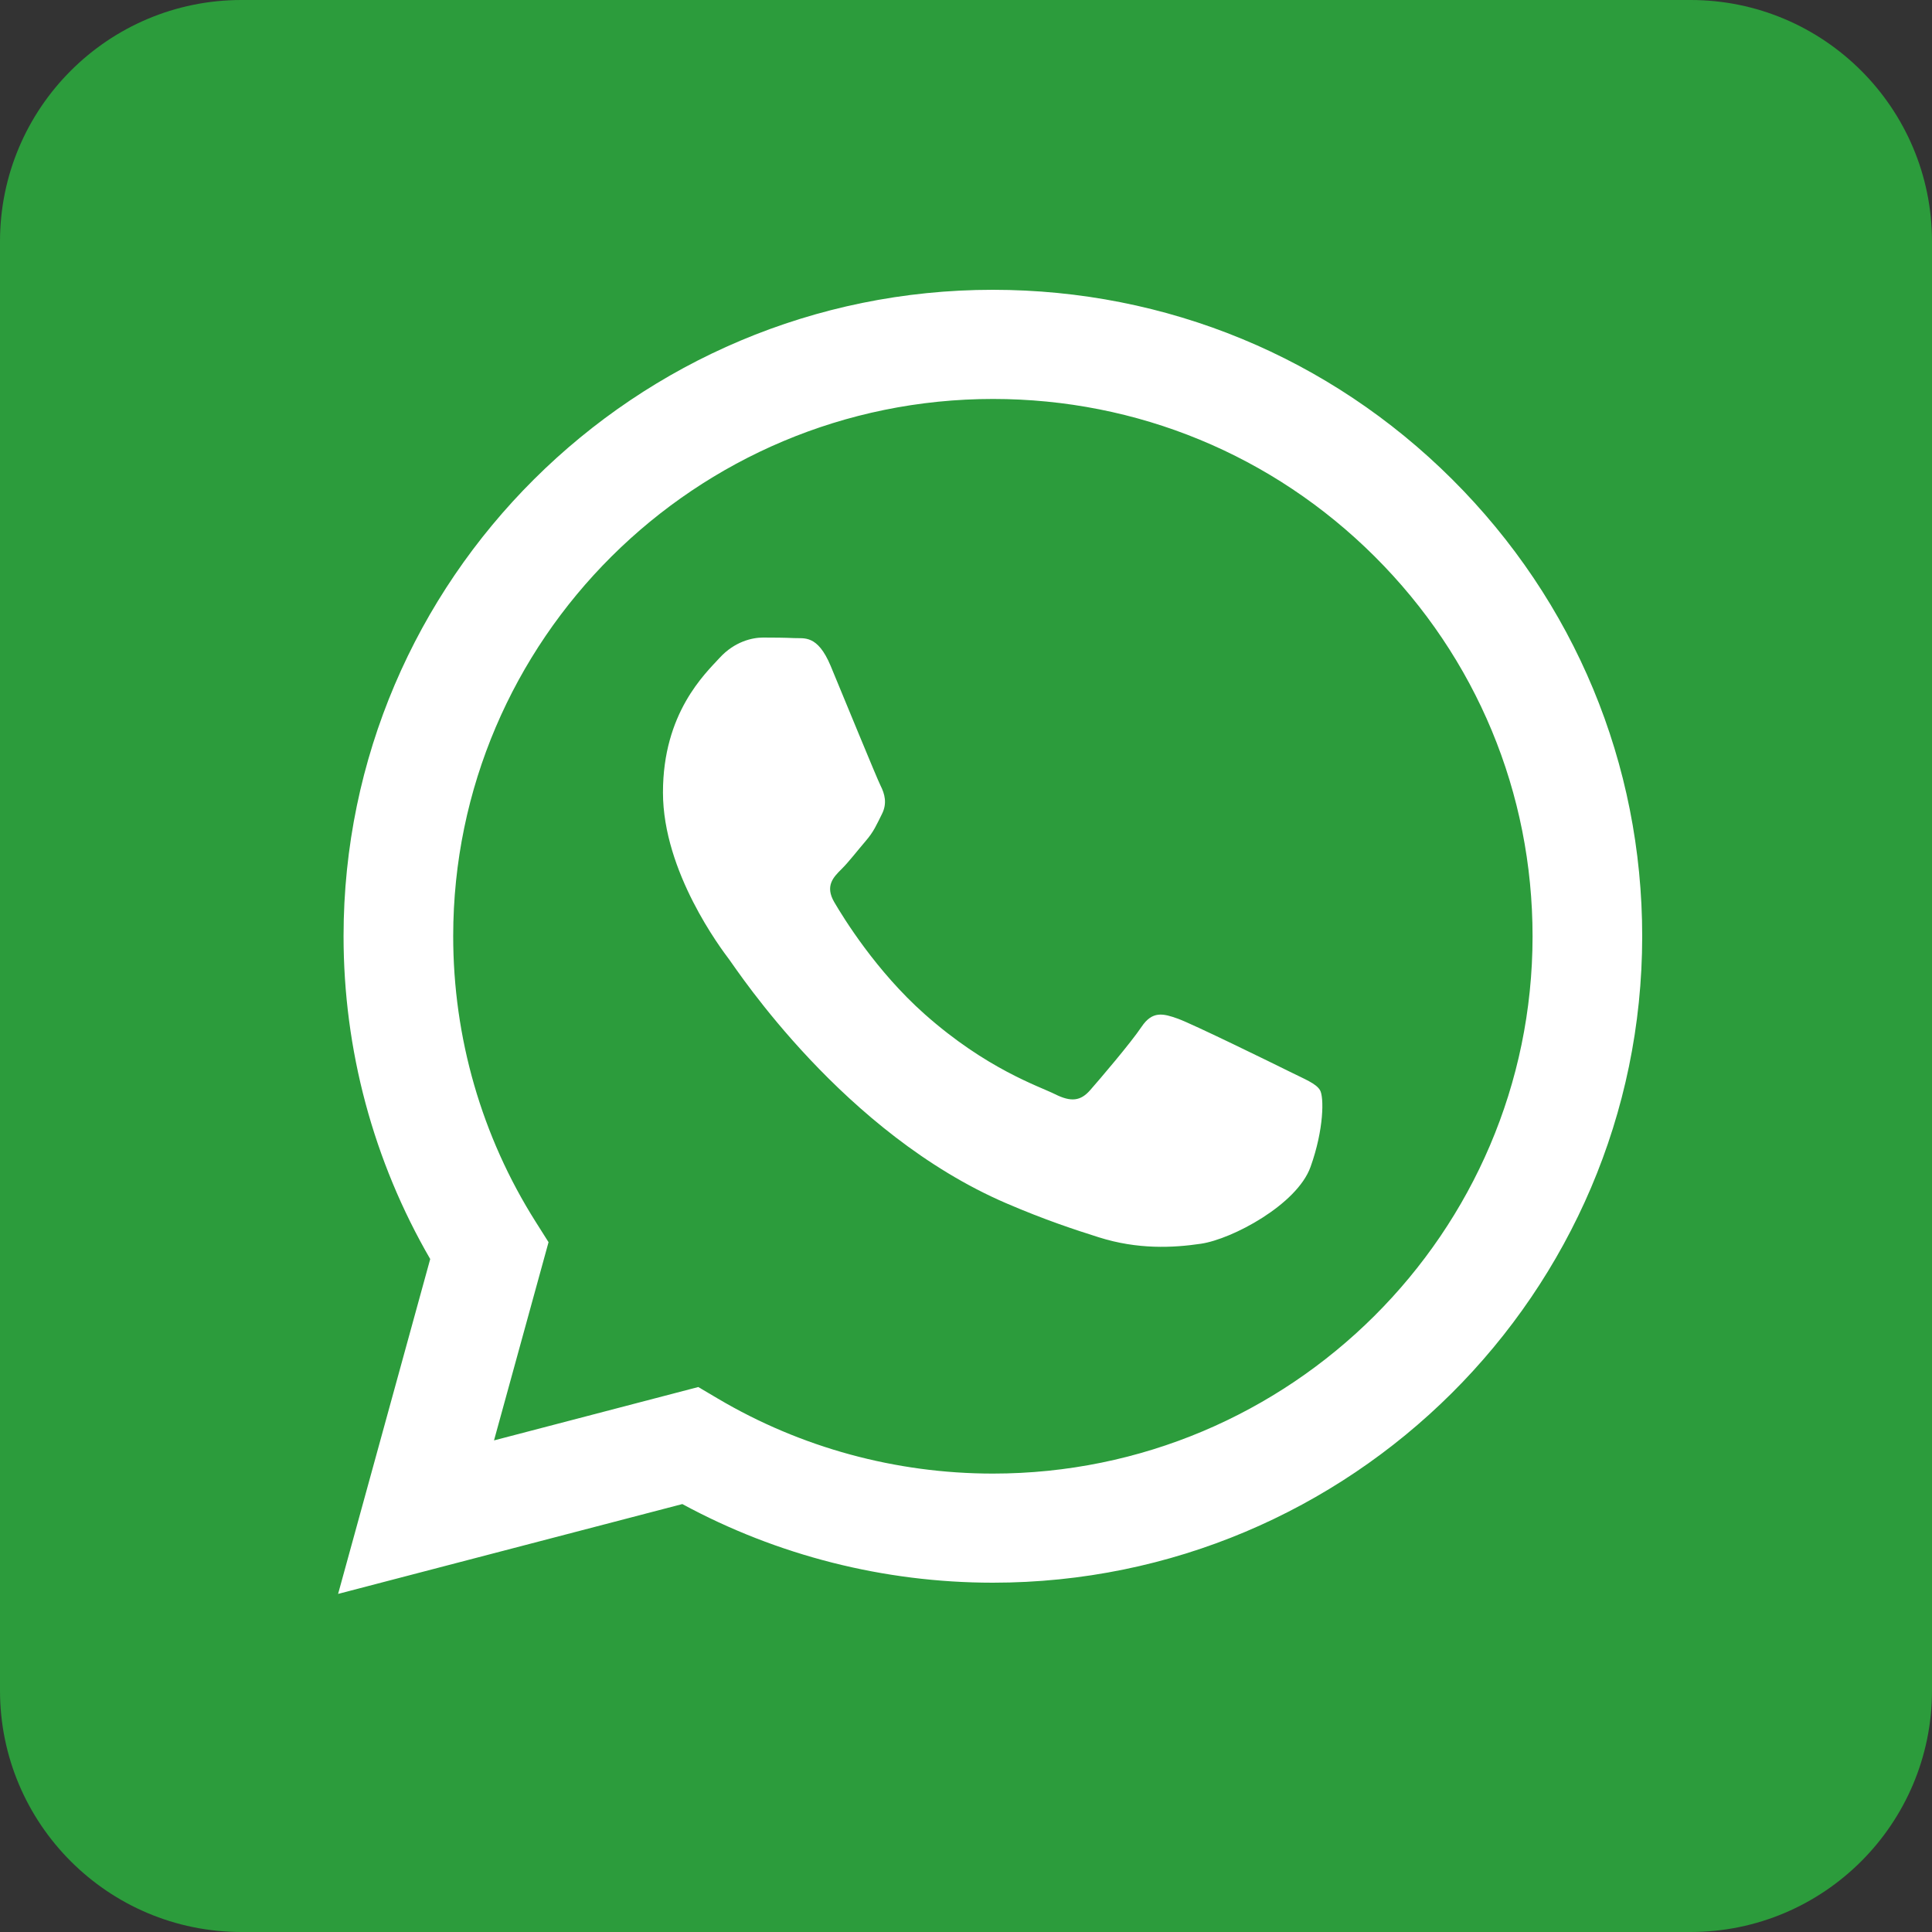 <svg width="40" height="40" viewBox="0 0 40 40" fill="none" xmlns="http://www.w3.org/2000/svg">
<rect x="0" y="0" width="40" height="40" fill="#333333" stroke="none"/>
<g clip-path="url(#clip0_510_438)">
<path d="M35 0H5C2.239 0 0 2.239 0 5V35C0 37.761 2.239 40 5 40H35C37.761 40 40 37.761 40 35V5C40 2.239 37.761 0 35 0Z" fill="#2C9C3C"/>
<path fill-rule="evenodd" clip-rule="evenodd" d="M26.686 22.18C26.35 22.013 24.698 21.204 24.39 21.092C24.082 20.981 23.858 20.925 23.634 21.26C23.41 21.594 22.767 22.347 22.571 22.57C22.375 22.794 22.179 22.822 21.843 22.654C21.507 22.487 20.425 22.134 19.142 20.995C18.143 20.108 17.469 19.014 17.273 18.679C17.077 18.344 17.252 18.163 17.42 17.997C17.572 17.847 17.756 17.606 17.924 17.411C18.092 17.216 18.148 17.076 18.26 16.853C18.372 16.63 18.316 16.435 18.232 16.268C18.148 16.1 17.476 14.455 17.197 13.785C16.924 13.134 16.647 13.222 16.441 13.211C16.245 13.202 16.021 13.2 15.797 13.2C15.573 13.2 15.209 13.283 14.901 13.618C14.593 13.953 13.726 14.762 13.726 16.407C13.726 18.052 14.929 19.642 15.097 19.865C15.265 20.088 17.466 23.465 20.835 24.913C21.637 25.258 22.262 25.463 22.75 25.617C23.555 25.872 24.287 25.836 24.866 25.75C25.511 25.654 26.853 24.941 27.133 24.16C27.413 23.379 27.413 22.71 27.329 22.57C27.245 22.431 27.021 22.347 26.686 22.18ZM20.556 30.509H20.552C18.547 30.508 16.58 29.972 14.865 28.958L14.457 28.717L10.228 29.822L11.357 25.718L11.091 25.297C9.972 23.527 9.382 21.48 9.383 19.379C9.385 13.248 14.398 8.26 20.561 8.26C23.545 8.261 26.351 9.419 28.461 11.521C30.57 13.623 31.731 16.417 31.73 19.388C31.728 25.52 26.715 30.509 20.556 30.509ZM30.066 9.924C27.528 7.395 24.153 6.001 20.556 6C13.146 6 7.116 12.002 7.113 19.378C7.112 21.736 7.731 24.038 8.907 26.067L7 33L14.127 31.14C16.09 32.205 18.301 32.767 20.551 32.768H20.556C27.966 32.768 33.997 26.766 34 19.389C34.001 15.814 32.604 12.453 30.066 9.924Z" fill="white"/>
</g>
<defs>
<clipPath id="clip0_510_438">
<rect width="40" height="40" fill="white"/>
</clipPath>
</defs>
</svg>
